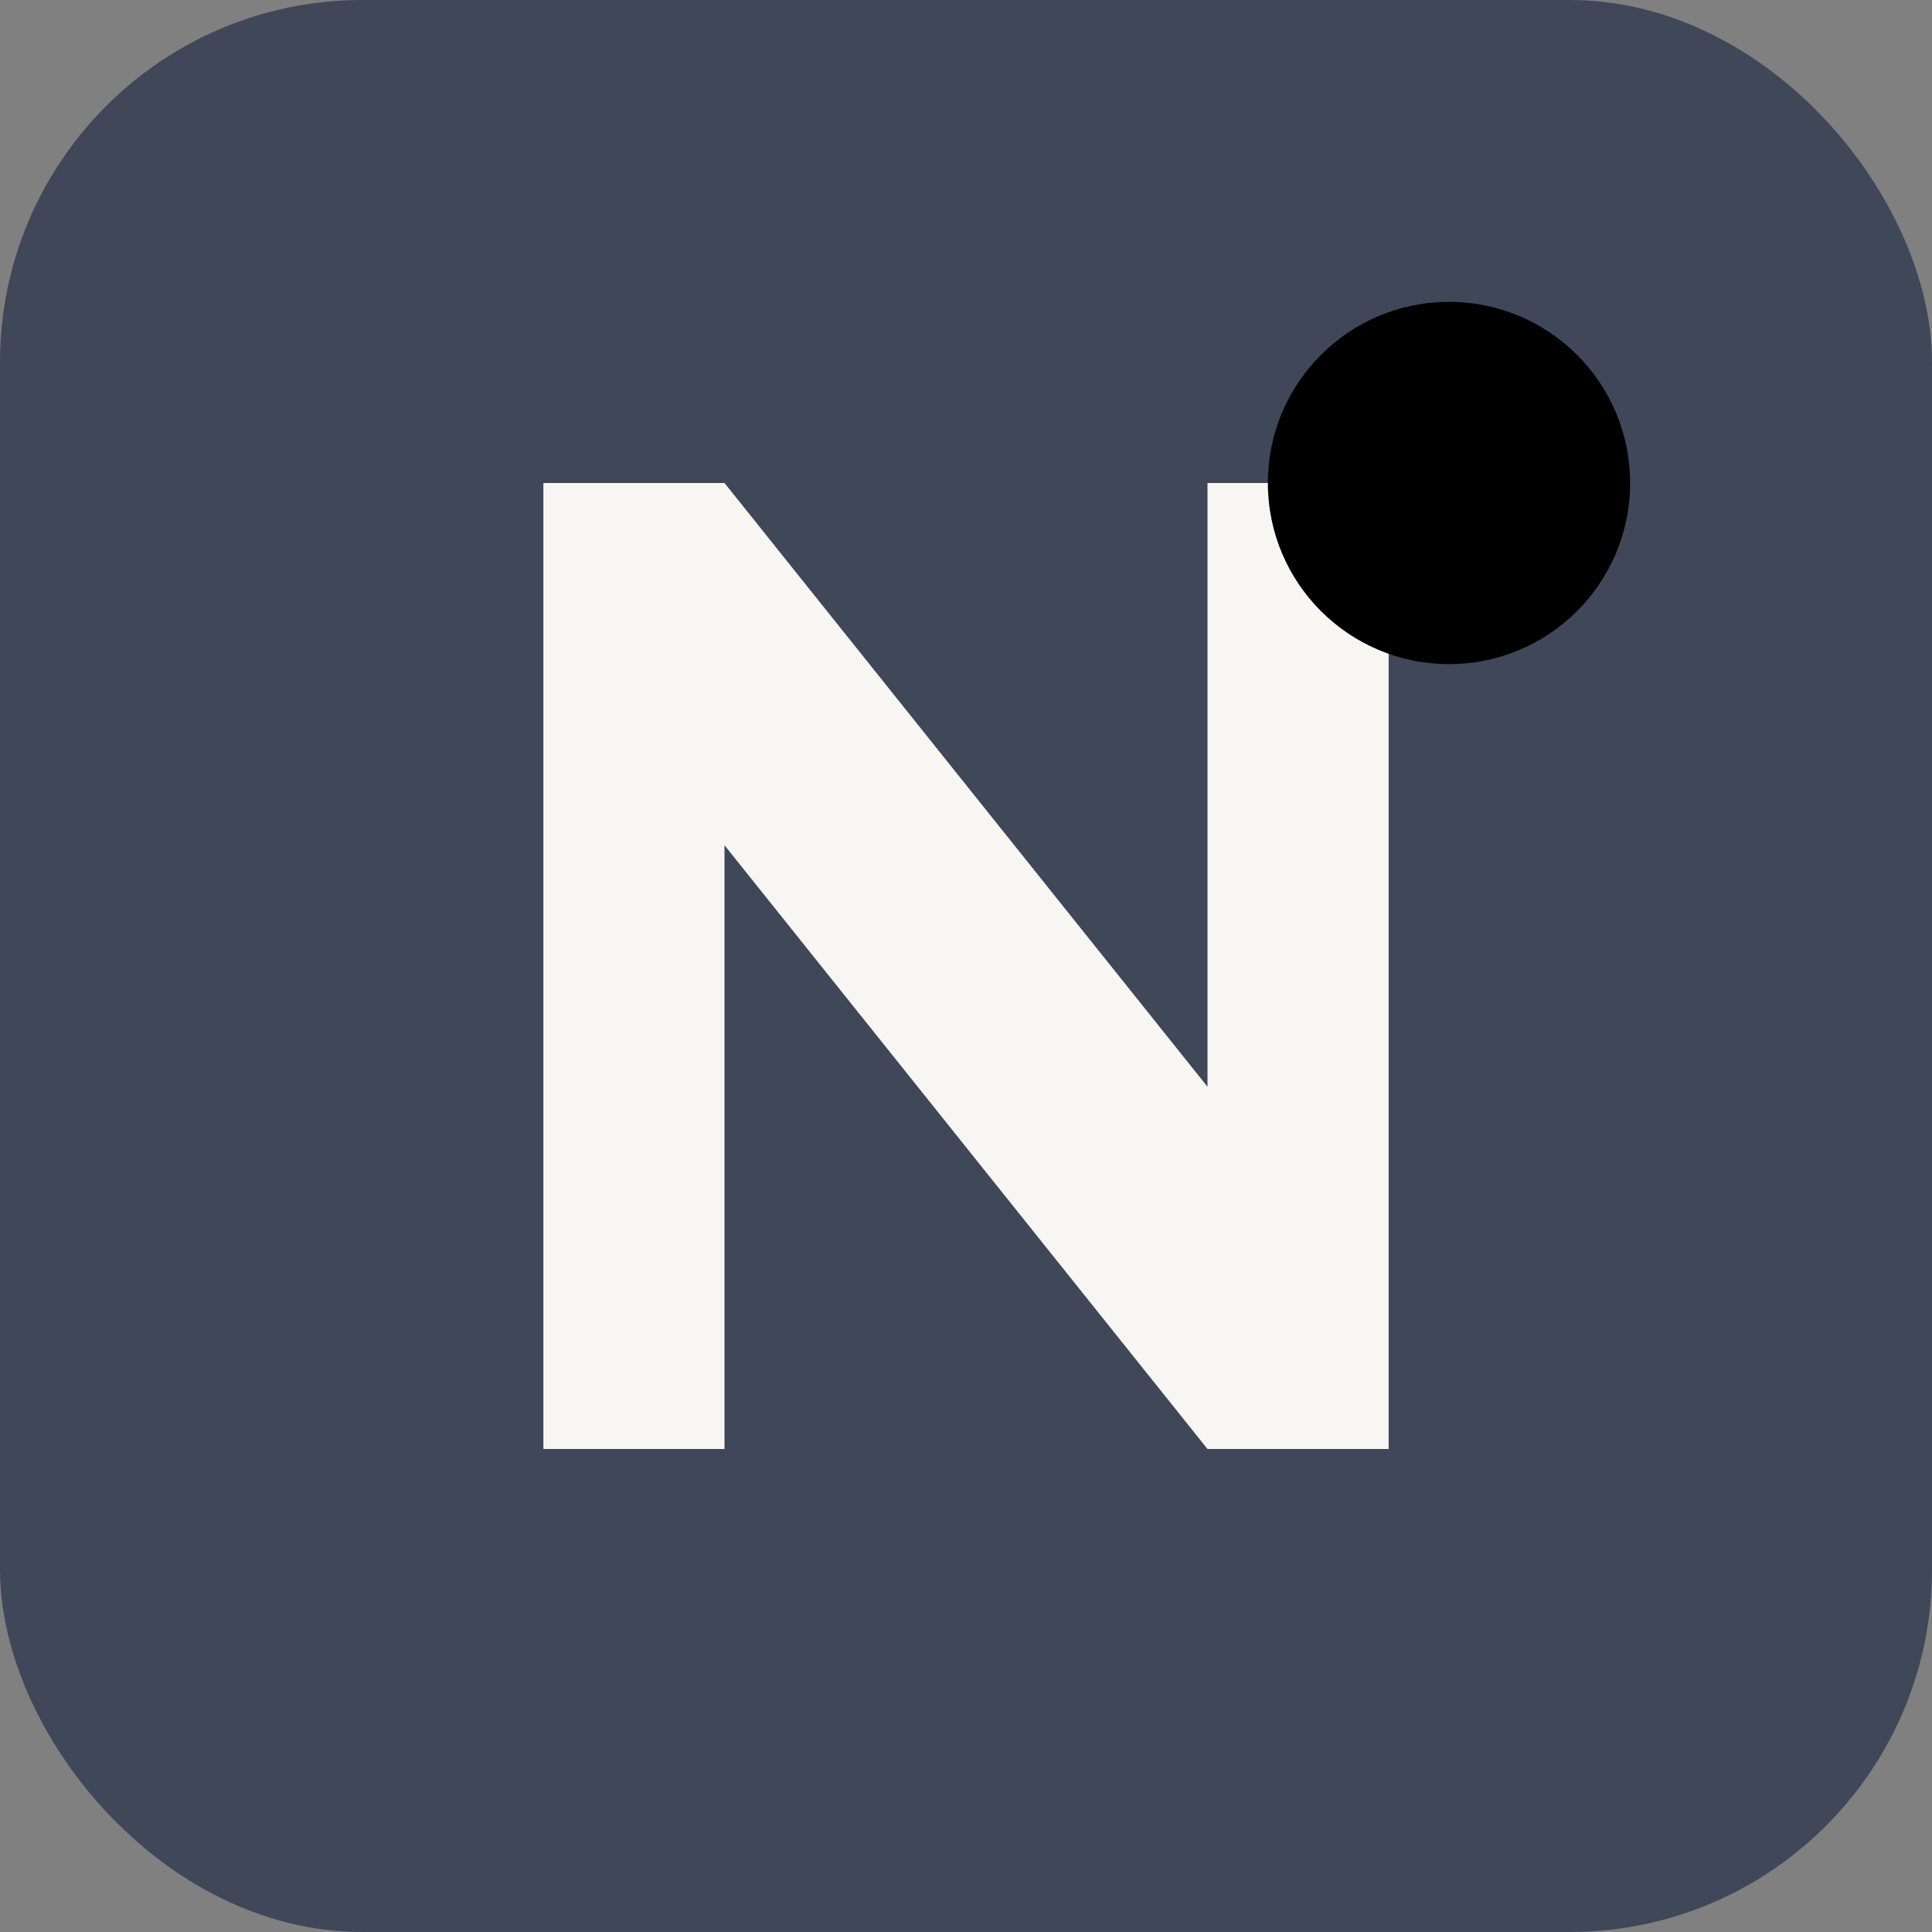 <?xml version="1.0" encoding="UTF-8"?>
<svg width="32" height="32" viewBox="0 0 32 32" fill="none" xmlns="http://www.w3.org/2000/svg">
  <rect x="0" y="0" width="32" height="32" fill="#808080" stroke="none"/>
  <!-- Background -->
  <rect width="32" height="32" rx="6" fill="#3F4759"/>
  
  <!-- N for NovaSight -->
  <path d="M9 8V24H12L12 14L20 24H23V8H20V18L12 8H9Z" fill="#F7F6F2"/>
  
  <!-- Dot/Accent using the coral color -->
  <circle cx="24" cy="8" r="3" fill="hsl(355, 88%, 70%)"/>
</svg>